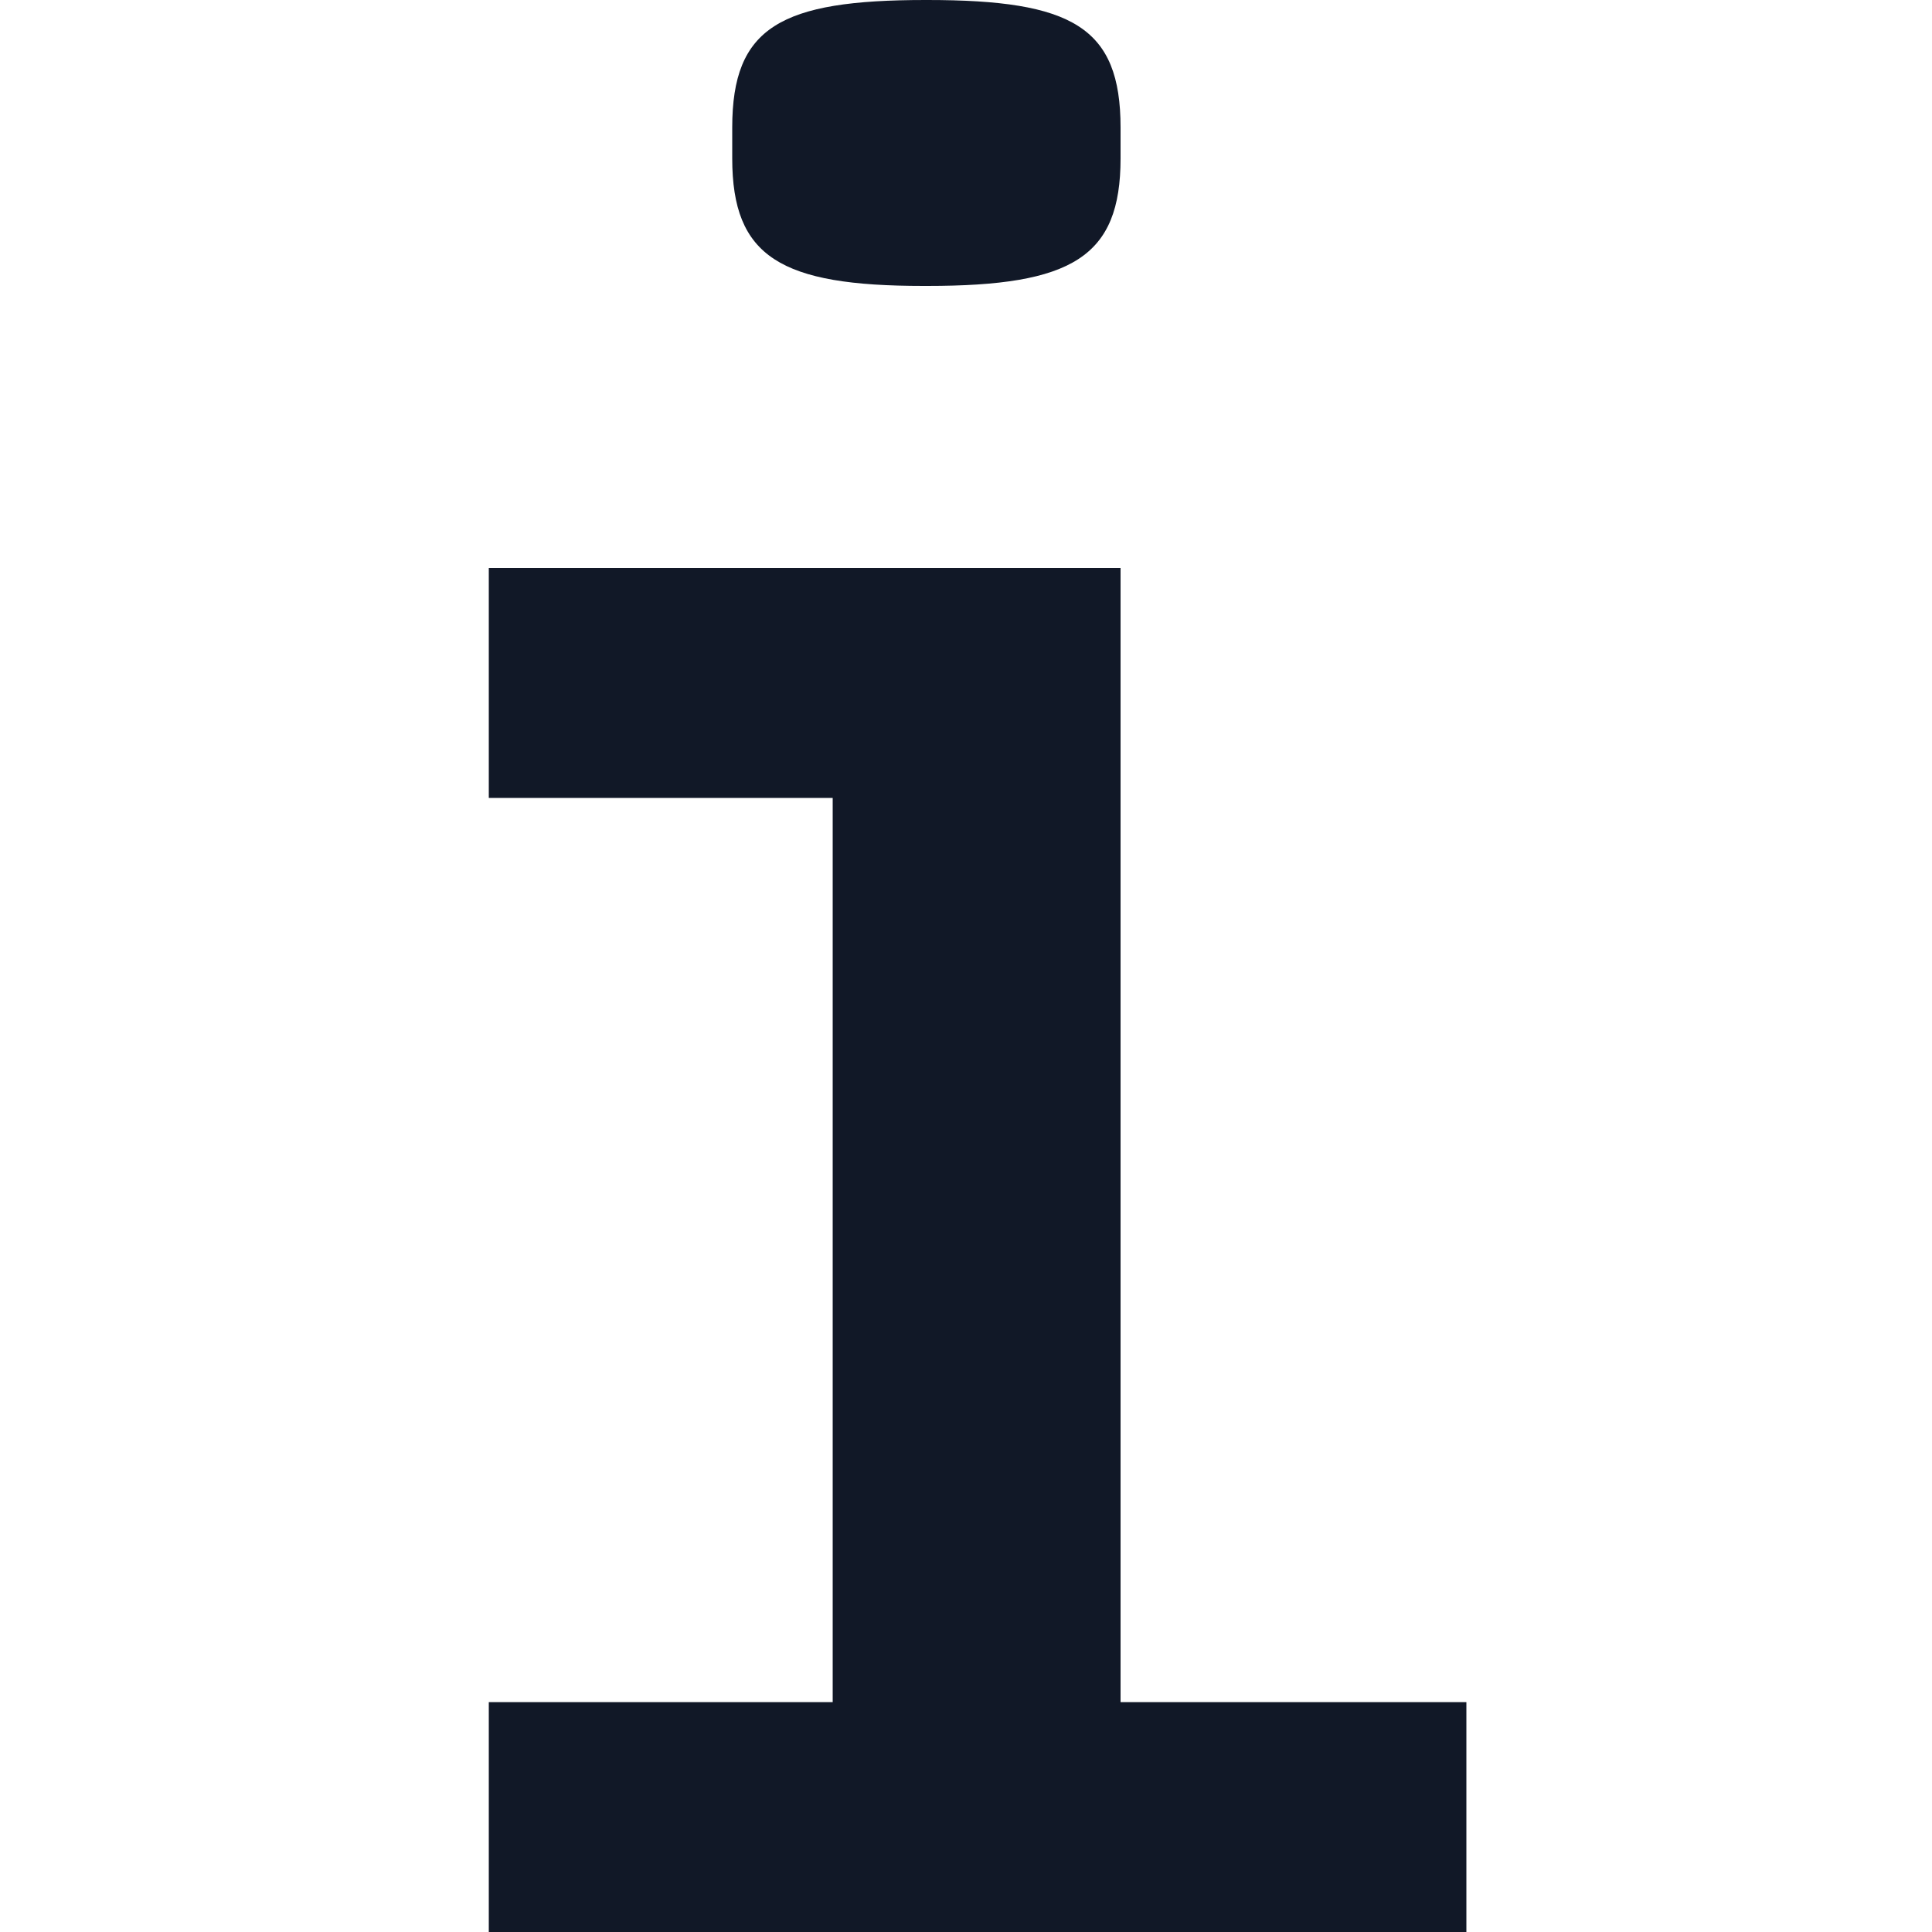 <svg xmlns="http://www.w3.org/2000/svg" viewBox="0 0 100 100"><style>@media (prefers-color-scheme:dark){#i{fill:#fff}}</style><path id="i" fill="#111827" d="M47.8 14.8h.2c7.5 0 10-1.5 10-6.6V6.6C58 1.4 55.5 0 48 0h-.1c-7.5 0-10 1.4-10 6.6v1.6c0 5.1 2.5 6.6 9.9 6.6zM58 88.1V29.4H25.3v11.9h17.8v46.8H25.3V100h50.6V88.1H58z"/></svg>
